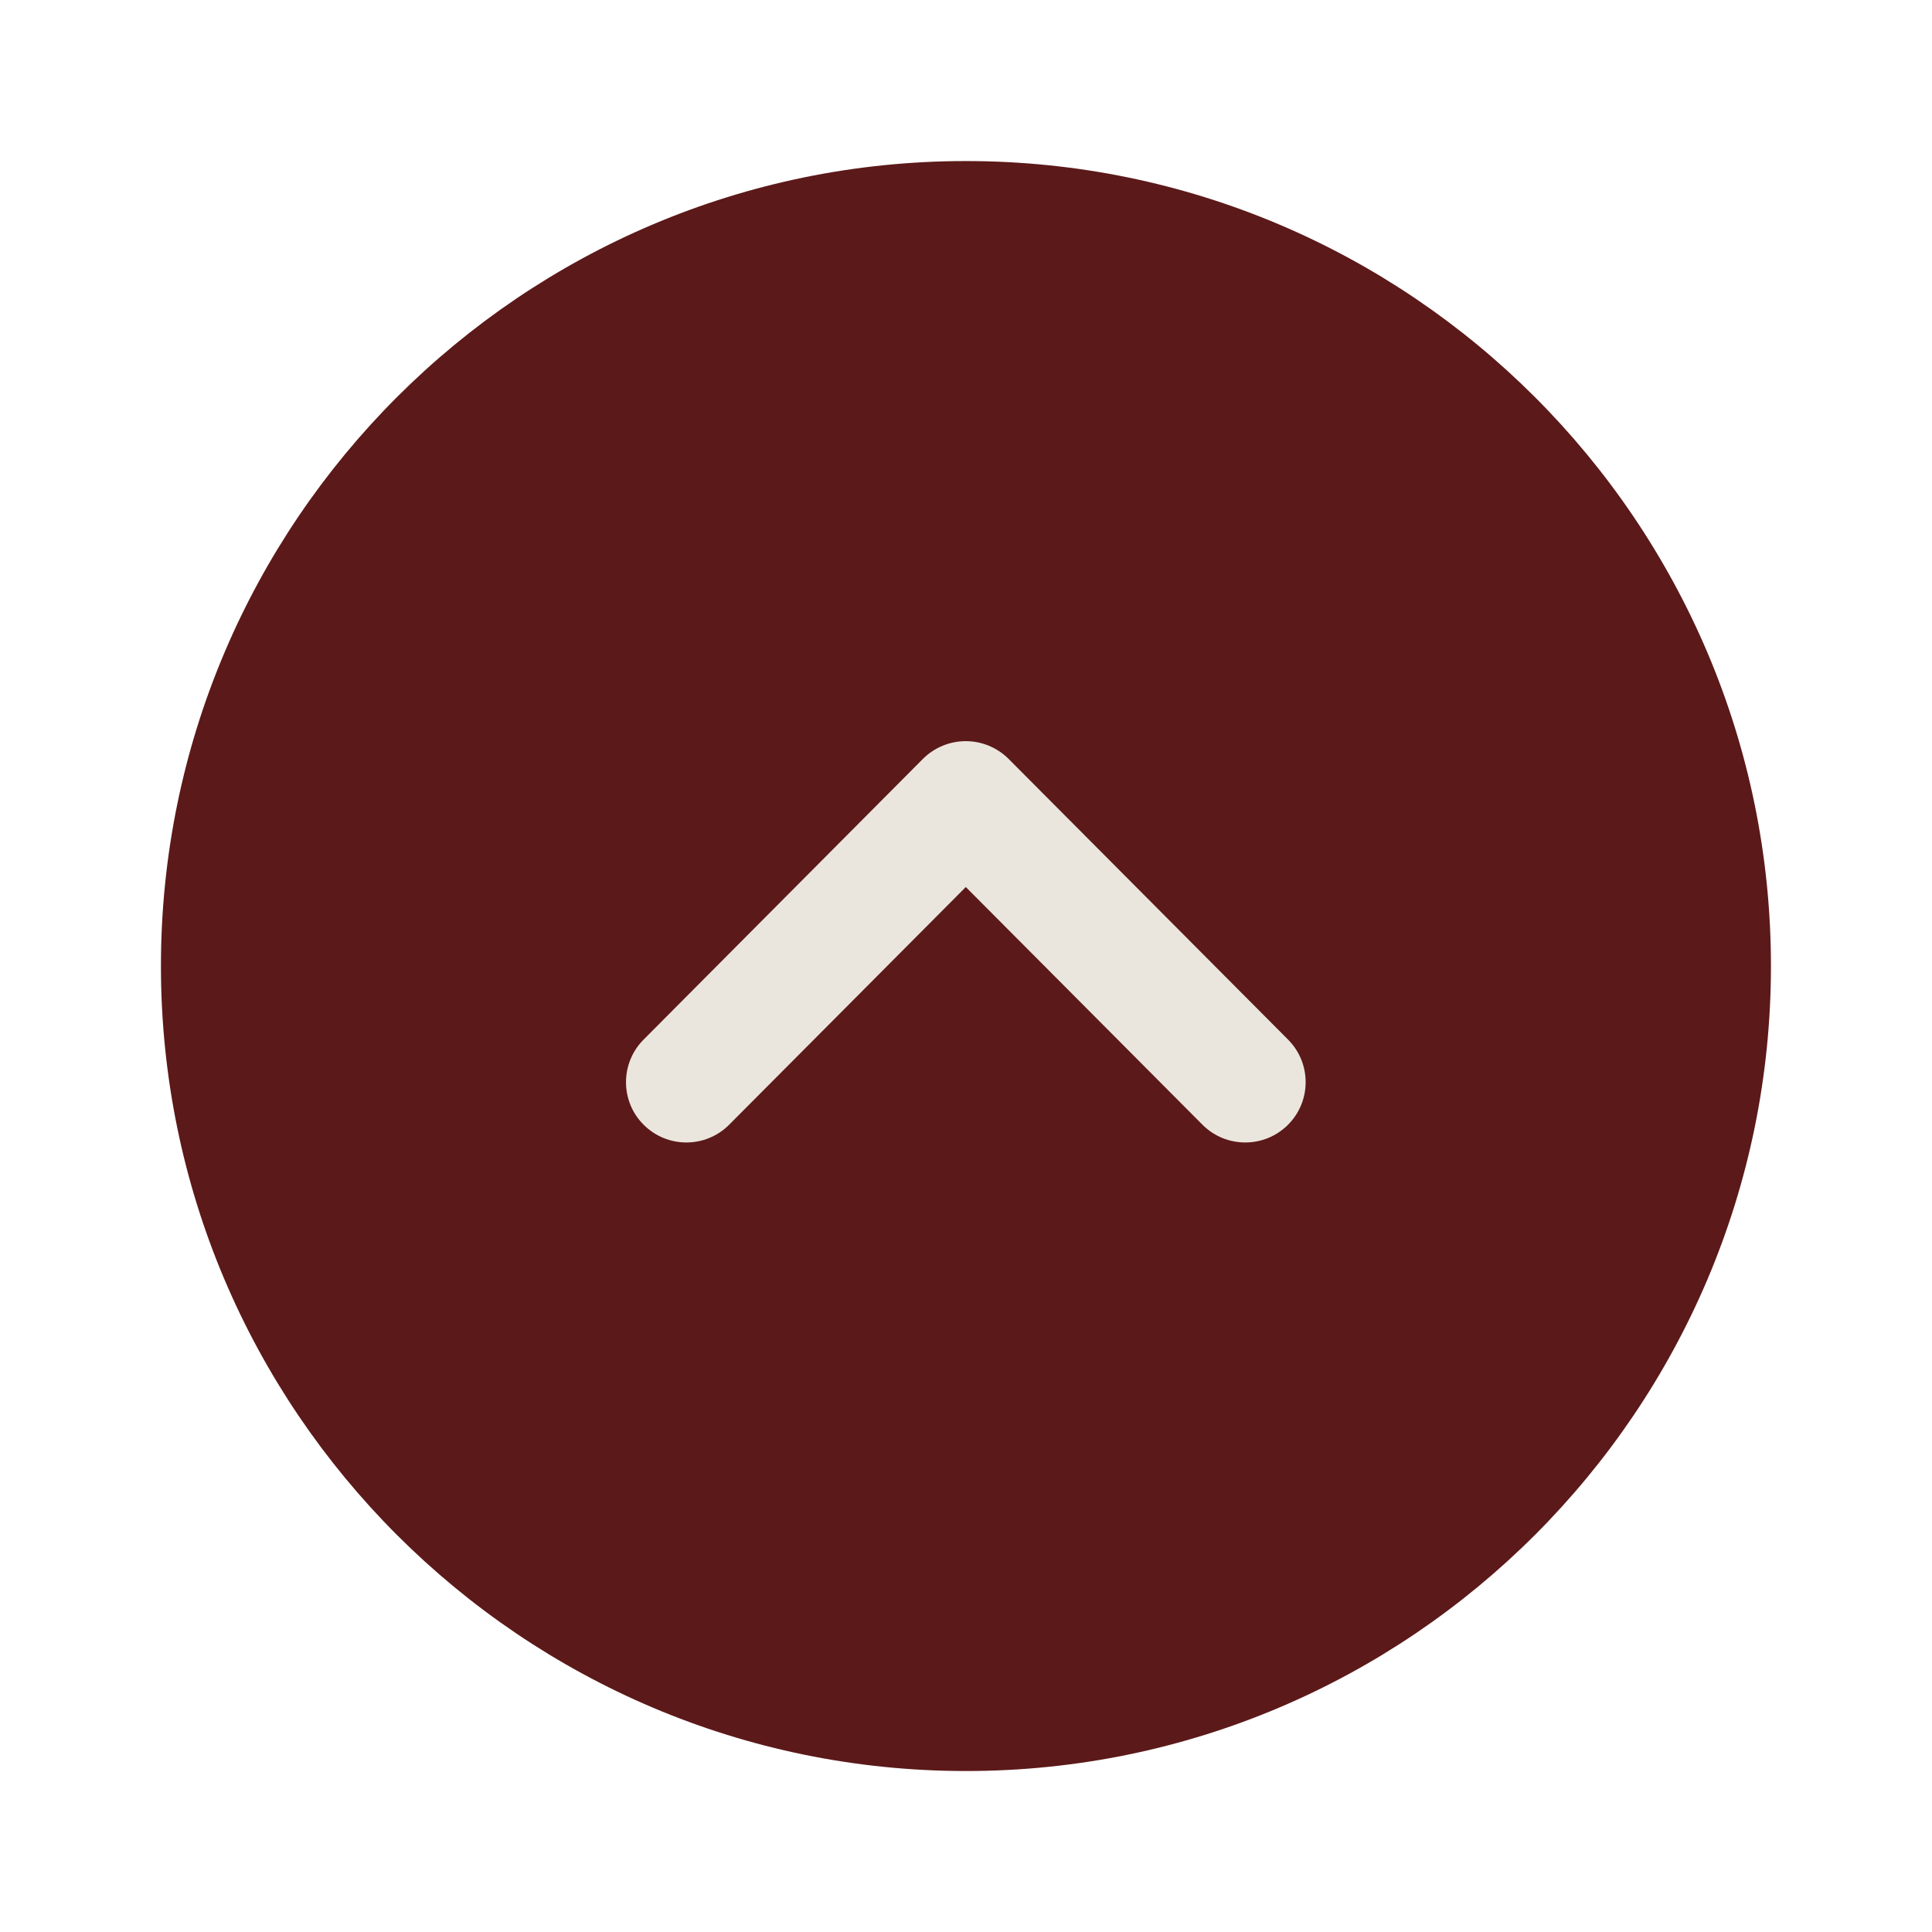 <svg width="50" height="50" viewBox="0 0 50 50" fill="none" xmlns="http://www.w3.org/2000/svg">
<g id="Arrow - Up Circle">
<g id="Iconly/Bulk/Arrow---Up-Circle">
<g id="Arrow---Up-Circle">
<path id="Fill-1" d="M4.165 25.001C4.165 13.512 13.511 4.168 24.999 4.168C36.486 4.168 45.832 13.512 45.832 25.001C45.832 36.489 36.486 45.834 24.999 45.834C13.511 45.834 4.165 36.489 4.165 25.001Z" fill="#5C1919"/>
<path id="Fill-4" d="M16.201 28.006C16.201 27.608 16.353 27.208 16.657 26.904L23.886 19.639C24.18 19.346 24.578 19.181 24.995 19.181C25.409 19.181 25.807 19.346 26.101 19.639L33.334 26.904C33.943 27.514 33.943 28.502 33.33 29.112C32.718 29.721 31.728 29.718 31.12 29.108L24.995 22.956L18.87 29.108C18.261 29.718 17.274 29.721 16.661 29.112C16.353 28.808 16.201 28.406 16.201 28.006Z" fill="#EAE6DD"/>
</g>
</g>
</g>
</svg>
